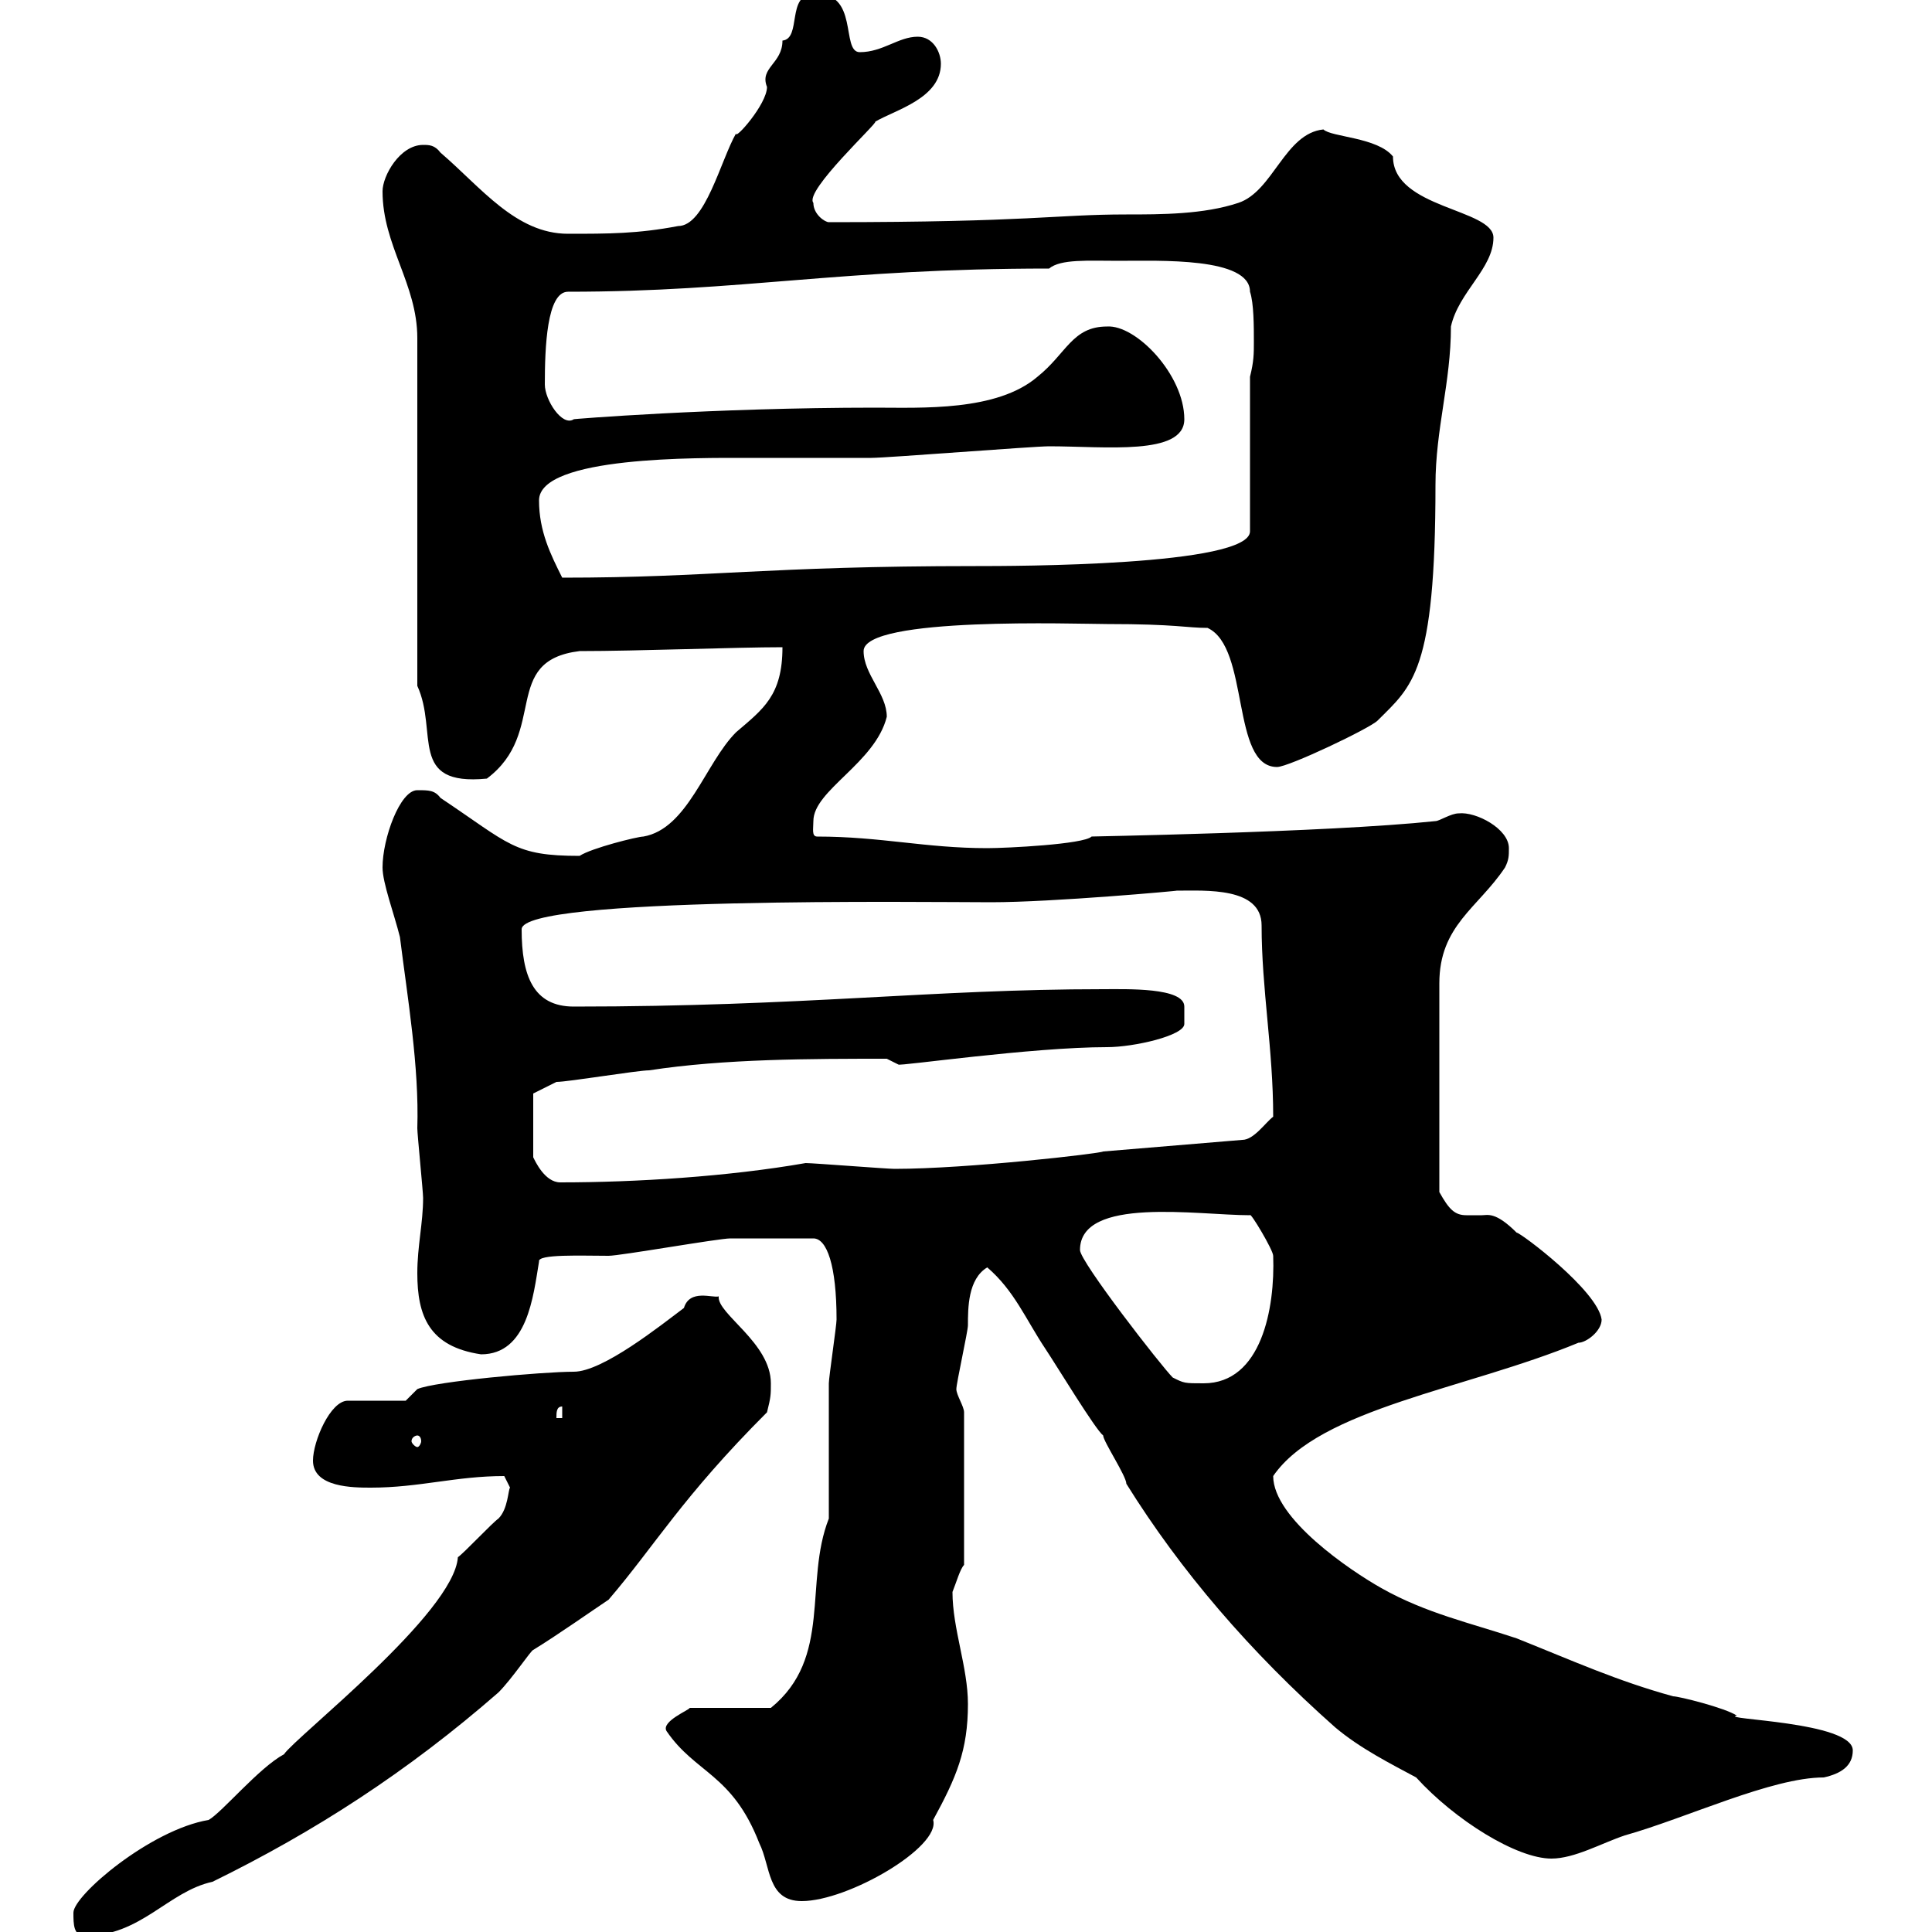 <svg xmlns="http://www.w3.org/2000/svg" xmlns:xlink="http://www.w3.org/1999/xlink" width="300" height="300"><path d="M11.40 297C11.40 298.80 11.40 300.60 13.20 300.60C21.90 300.60 26.10 293.70 33 292.20C48.90 284.40 63.30 275.10 77.40 262.80C79.50 260.70 82.50 256.20 82.80 256.20C86.70 253.80 91.80 250.20 94.50 248.40C101.70 240 105.90 232.50 119.10 219.30C119.70 216.90 119.70 216.60 119.70 214.80C119.70 208.50 111.30 204 111.60 201.30C110.70 201.60 107.10 200.10 106.20 203.10C102.60 205.80 93.60 213 89.10 213C84.30 213 67.50 214.50 64.80 215.70L63 217.50L54 217.50C51.30 217.50 48.60 223.80 48.60 226.80C48.60 231 54.90 231 57.60 231C65.10 231 70.80 229.20 78.30 229.20C78.30 229.20 79.20 231 79.20 231C78.90 231.30 78.90 234.30 77.40 235.80C76.50 236.40 72 241.20 71.10 241.80C70.50 250.50 45.90 269.70 44.10 272.40C40.20 274.50 34.50 281.40 32.40 282.60C23.40 284.10 11.40 294.30 11.40 297ZM103.50 268.80C108 275.40 113.70 275.40 117.90 286.20C119.70 289.80 119.10 295.20 124.50 295.20C131.70 295.20 146.10 286.80 144.90 282.60C148.50 276 150.30 271.80 150.30 264.60C150.30 258.90 147.90 252.90 147.90 247.20C148.50 245.70 149.10 243.60 149.70 243L149.70 219.30C149.70 218.40 148.50 216.60 148.50 215.70C148.50 214.80 150.30 206.70 150.30 205.80C150.30 203.10 150.30 198.60 153.30 196.80C157.50 200.40 159.30 204.90 162.30 209.40C164.10 212.10 170.10 222 171.30 222.90C171.30 223.80 174.90 229.20 174.90 230.40C183.30 243.90 194.10 256.50 207.30 268.20C211.20 271.50 216 273.90 219.90 276C225.90 282.60 235.50 288.60 240.90 288.60C244.50 288.60 248.70 286.20 252.30 285C261.90 282.30 275.10 276 283.20 276C285.90 275.40 287.70 274.20 287.70 271.80C287.70 267.30 266.70 267 269.70 266.40C267.90 265.20 260.70 263.40 259.80 263.40C251.10 261 244.50 258 235.50 254.40C228.30 252 221.40 250.50 214.50 246.60C209.70 243.90 197.70 235.80 197.70 229.20C204.90 218.70 227.70 215.70 245.10 208.50C246.30 208.50 248.70 206.70 248.70 204.90C248.10 200.40 236.10 191.40 235.50 191.40C232.20 188.10 231 188.70 230.10 188.70C229.20 188.70 228.60 188.70 227.70 188.70C225.90 188.70 225 187.80 223.50 185.10L223.50 152.70C223.50 143.70 229.50 141 233.70 134.70C234.30 133.50 234.30 132.90 234.30 131.70C234.30 128.70 229.20 126 226.50 126.30C225.30 126.30 223.50 127.50 222.90 127.50C205.80 129.30 167.70 129.90 169.50 129.90C168.30 131.10 156.30 131.70 153.30 131.70C143.70 131.70 136.80 129.90 126.90 129.90C126 129.90 126.30 128.70 126.30 127.50C126.30 122.70 135.90 118.50 137.70 111.30C137.70 107.70 134.10 104.70 134.10 101.10C134.10 95.70 167.40 96.90 171.90 96.90C182.70 96.90 184.20 97.50 187.50 97.50C194.10 100.50 191.10 119.10 198.30 119.10C200.10 119.10 212.70 113.10 213.90 111.90C219.30 106.50 222.90 104.40 222.90 75.30C222.90 66.60 225.30 59.40 225.30 50.70C226.50 45.30 231.90 41.70 231.90 36.90C231.90 32.40 216.30 32.40 216.30 24.30C213.90 21.30 206.70 21.30 205.50 20.10C199.50 20.70 197.70 29.70 192.30 31.50C186.90 33.30 180.30 33.30 174.90 33.30C163.80 33.30 160.20 34.50 128.70 34.50C128.10 34.50 126.30 33.30 126.30 31.50C124.80 29.70 136.50 18.90 135.90 18.90C138.90 17.10 146.10 15.30 146.10 9.90C146.10 8.10 144.90 5.70 142.50 5.70C139.50 5.70 137.10 8.10 133.50 8.10C130.50 8.10 133.50-1.50 126.30-0.90C122.10-0.90 124.50 6 121.50 6.30C121.50 9.90 117.90 10.50 119.10 13.50C119.10 16.20 114 21.90 114.30 20.70C111.90 24.90 109.50 35.10 105.30 35.10C99 36.30 94.50 36.30 88.20 36.30C80.10 36.30 74.70 29.10 68.40 23.70C67.50 22.50 66.60 22.50 65.70 22.50C62.10 22.50 59.40 27.30 59.40 29.70C59.40 38.10 64.80 44.10 64.80 52.50L64.80 106.50C68.10 113.70 63.30 122.10 75.60 120.90C85.20 113.70 77.70 102.60 90 101.10C99 101.10 114.30 100.50 121.50 100.50C121.50 108 118.50 110.10 114.30 113.70C109.50 118.50 106.80 128.70 99.90 129.90C99 129.90 91.80 131.70 90 132.90C79.80 132.90 79.20 131.10 68.40 123.90C67.50 122.70 66.60 122.70 64.80 122.70C62.10 122.70 59.40 130.20 59.40 134.70C59.40 137.10 61.20 141.90 62.10 145.50C63.30 155.10 65.10 165.60 64.80 175.20C64.80 176.10 65.70 185.10 65.70 186C65.70 189.90 64.80 193.50 64.80 197.70C64.80 204.30 66.60 209.10 74.70 210.30C81.90 210.30 82.80 201.30 83.70 195.90C83.40 194.70 90.30 195 94.50 195C96.30 195 111.60 192.30 113.40 192.30C115.20 192.30 119.70 192.30 126.30 192.30C128.40 192.30 129.90 196.50 129.90 204.90C129.90 205.80 128.70 213.90 128.70 214.80C128.70 217.50 128.70 232.80 128.70 235.80C124.80 245.70 129.30 257.40 119.70 265.20L107.10 265.20C107.10 265.50 102.60 267.30 103.50 268.80ZM64.80 222.90C65.10 222.90 65.40 223.20 65.40 223.80C65.40 224.10 65.10 224.70 64.80 224.70C64.50 224.70 63.90 224.10 63.90 223.80C63.90 223.20 64.50 222.90 64.80 222.90ZM87.30 218.40L87.30 220.20L86.40 220.20C86.40 219.30 86.40 218.40 87.30 218.40ZM167.70 194.10C167.70 185.70 186 188.70 194.10 188.70C194.10 188.10 197.70 194.10 197.70 195C198 203.10 195.90 214.80 186.90 214.80C183.90 214.80 183.90 214.80 182.10 213.90C180.30 212.10 167.70 195.90 167.70 194.10ZM82.80 169.80L86.40 168C88.20 168 99 166.20 100.80 166.20C112.50 164.40 126 164.40 137.70 164.40C137.70 164.40 139.50 165.30 139.50 165.30C139.50 165.60 160.20 162.60 171.90 162.60C176.10 162.60 183.90 160.80 183.90 159C183.90 158.40 183.90 157.50 183.90 157.20C183.90 156.90 183.90 156.60 183.90 156.30C183.90 153.30 174.90 153.60 171.30 153.60C144.60 153.60 124.80 156.30 89.10 156.30C82.80 156.30 81 151.50 81 144.30C81 139.20 144 140.10 153.90 140.10C163.50 140.10 183.30 138.30 182.70 138.30C187.20 138.30 195.90 137.70 195.90 143.70C195.90 153.60 197.70 162.90 197.70 173.40C196.50 174.30 194.70 177 192.90 177L171.30 178.80C171 179.10 150.30 181.50 138.90 181.50C137.70 181.50 126.30 180.60 125.10 180.60C113.10 182.70 98.70 183.60 87 183.60C84.60 183.60 83.10 180.30 82.80 179.70ZM83.70 77.70C83.70 70.80 108.60 71.10 116.10 71.10L119.10 71.10C120.90 71.10 132.30 71.10 135.30 71.10C137.70 71.10 160.50 69.30 162.90 69.30C171.60 69.30 183.90 70.80 183.90 65.10C183.90 58.20 176.40 50.40 171.90 50.70C166.50 50.70 165.60 54.90 161.10 58.50C154.80 63.90 143.10 63.30 135.90 63.30C110.70 63.30 88.50 65.10 89.10 65.10C87.30 66.30 84.60 62.10 84.60 59.70C84.60 54 84.90 45.30 88.20 45.30C115.50 45.30 130.20 41.70 162.90 41.70C164.70 40.20 168.90 40.50 173.70 40.50C180 40.50 194.10 39.90 194.10 45.30C194.70 47.10 194.70 50.70 194.70 53.10C194.70 54.90 194.70 56.10 194.10 58.50L194.10 82.50C194.10 87.90 157.20 87.90 151.50 87.90C118.80 87.90 110.40 89.70 87.30 89.70C85.50 86.10 83.70 82.50 83.70 77.70Z"/></svg>